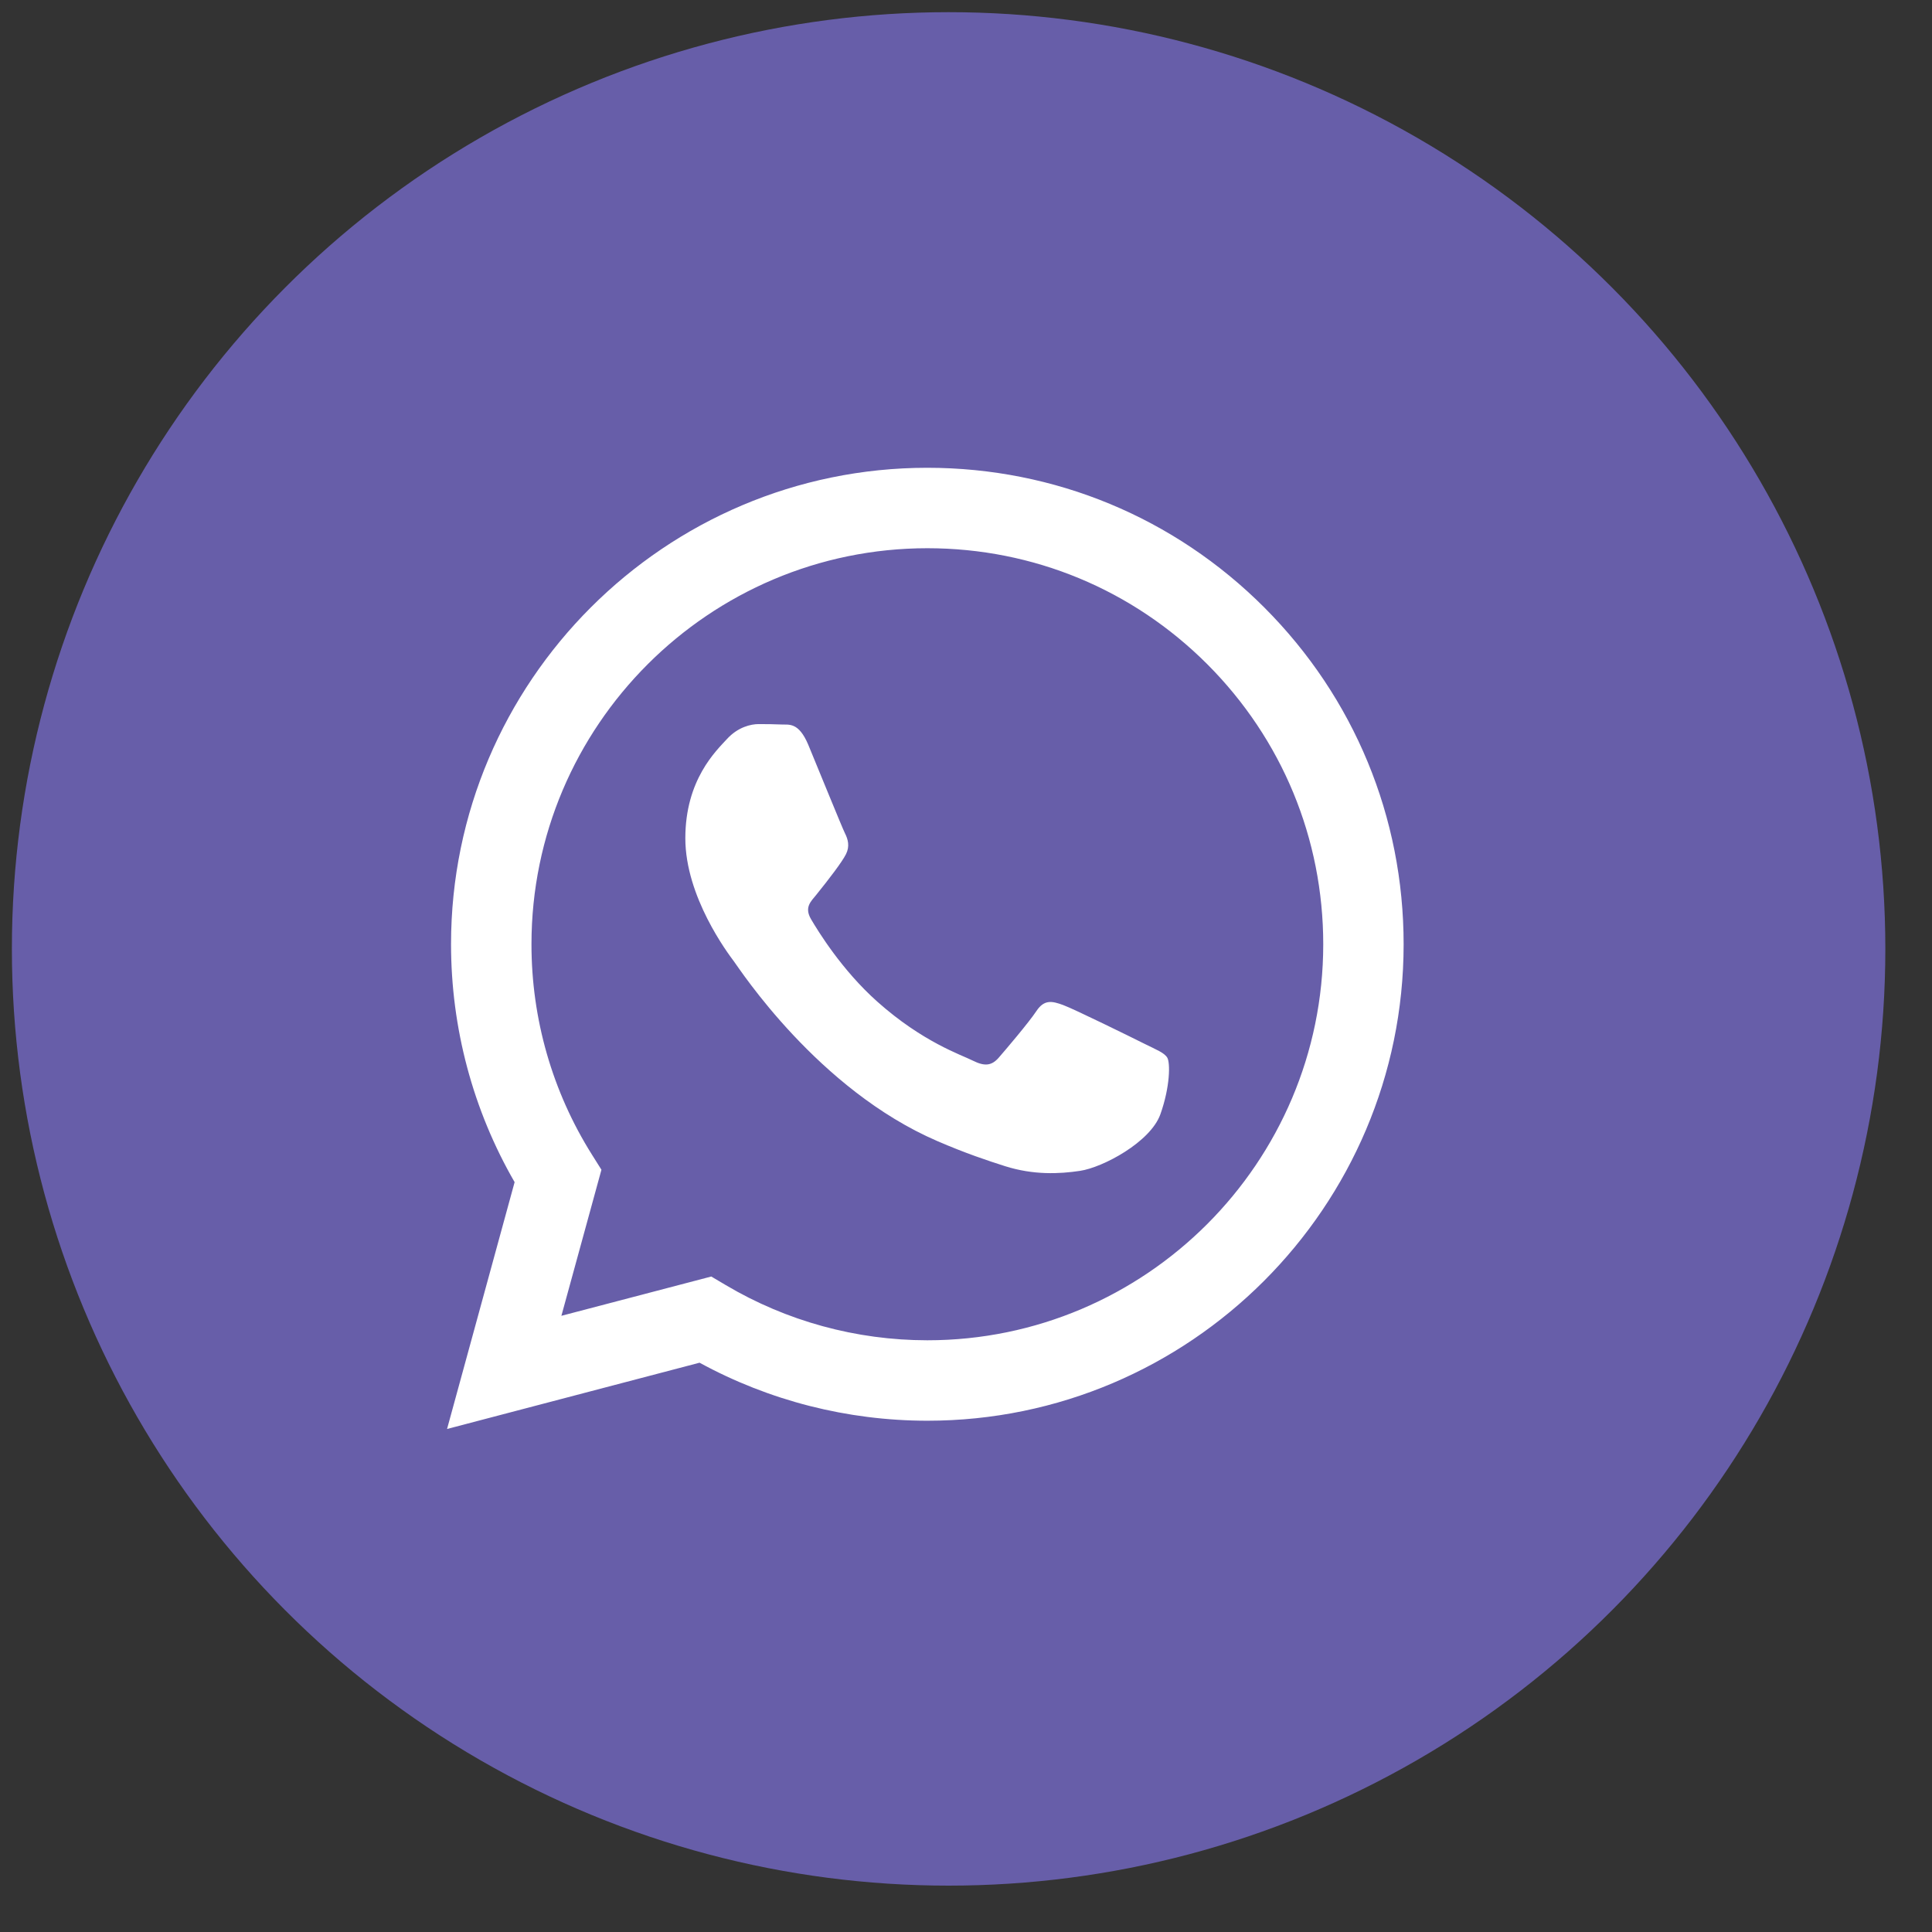<svg width="33" height="33" viewBox="0 0 33 33" fill="none" xmlns="http://www.w3.org/2000/svg">
<rect x="0" y="0" width="33" height="33" fill="#333333" stroke="none"/>
<circle cx="16.203" cy="16.208" r="16" fill="#675EA9"/>
<g clip-path="url(#clip0_205_135)">
<path fill-rule="evenodd" clip-rule="evenodd" d="M21.595 10.376C20.059 8.839 18.016 7.991 15.84 7.99C11.356 7.99 7.706 11.64 7.704 16.125C7.704 17.559 8.078 18.959 8.79 20.192L7.636 24.408L11.949 23.276C13.137 23.925 14.475 24.266 15.836 24.267H15.84C20.323 24.267 23.973 20.617 23.975 16.132C23.976 13.958 23.131 11.914 21.595 10.376ZM15.84 22.893H15.837C14.624 22.892 13.434 22.566 12.396 21.95L12.149 21.804L9.589 22.475L10.273 19.98L10.112 19.724C9.435 18.648 9.077 17.403 9.078 16.126C9.079 12.398 12.113 9.364 15.842 9.364C17.649 9.365 19.346 10.069 20.623 11.347C21.899 12.626 22.602 14.324 22.602 16.131C22.6 19.86 19.567 22.893 15.84 22.893ZM19.549 17.829C19.346 17.727 18.346 17.235 18.16 17.167C17.974 17.099 17.838 17.066 17.703 17.269C17.567 17.473 17.177 17.93 17.059 18.066C16.94 18.202 16.822 18.219 16.618 18.117C16.415 18.015 15.76 17.8 14.984 17.108C14.379 16.569 13.972 15.903 13.853 15.7C13.734 15.496 13.852 15.397 13.942 15.285C14.162 15.012 14.382 14.725 14.45 14.59C14.518 14.454 14.484 14.335 14.433 14.234C14.382 14.132 13.976 13.131 13.807 12.724C13.641 12.328 13.474 12.382 13.349 12.375C13.231 12.37 13.095 12.368 12.96 12.368C12.824 12.368 12.604 12.419 12.417 12.623C12.231 12.826 11.706 13.318 11.706 14.318C11.706 15.319 12.434 16.285 12.536 16.421C12.638 16.557 13.97 18.61 16.009 19.49C16.494 19.7 16.872 19.825 17.167 19.919C17.654 20.073 18.097 20.052 18.448 19.999C18.838 19.941 19.65 19.508 19.82 19.033C19.989 18.558 19.989 18.151 19.938 18.066C19.887 17.981 19.752 17.93 19.549 17.829Z" fill="white"/>
</g>
<defs>
<clipPath id="clip0_205_135">
<rect width="17.512" height="17.512" fill="white" transform="translate(7.031 7.452)"/>
</clipPath>
</defs>
</svg>
